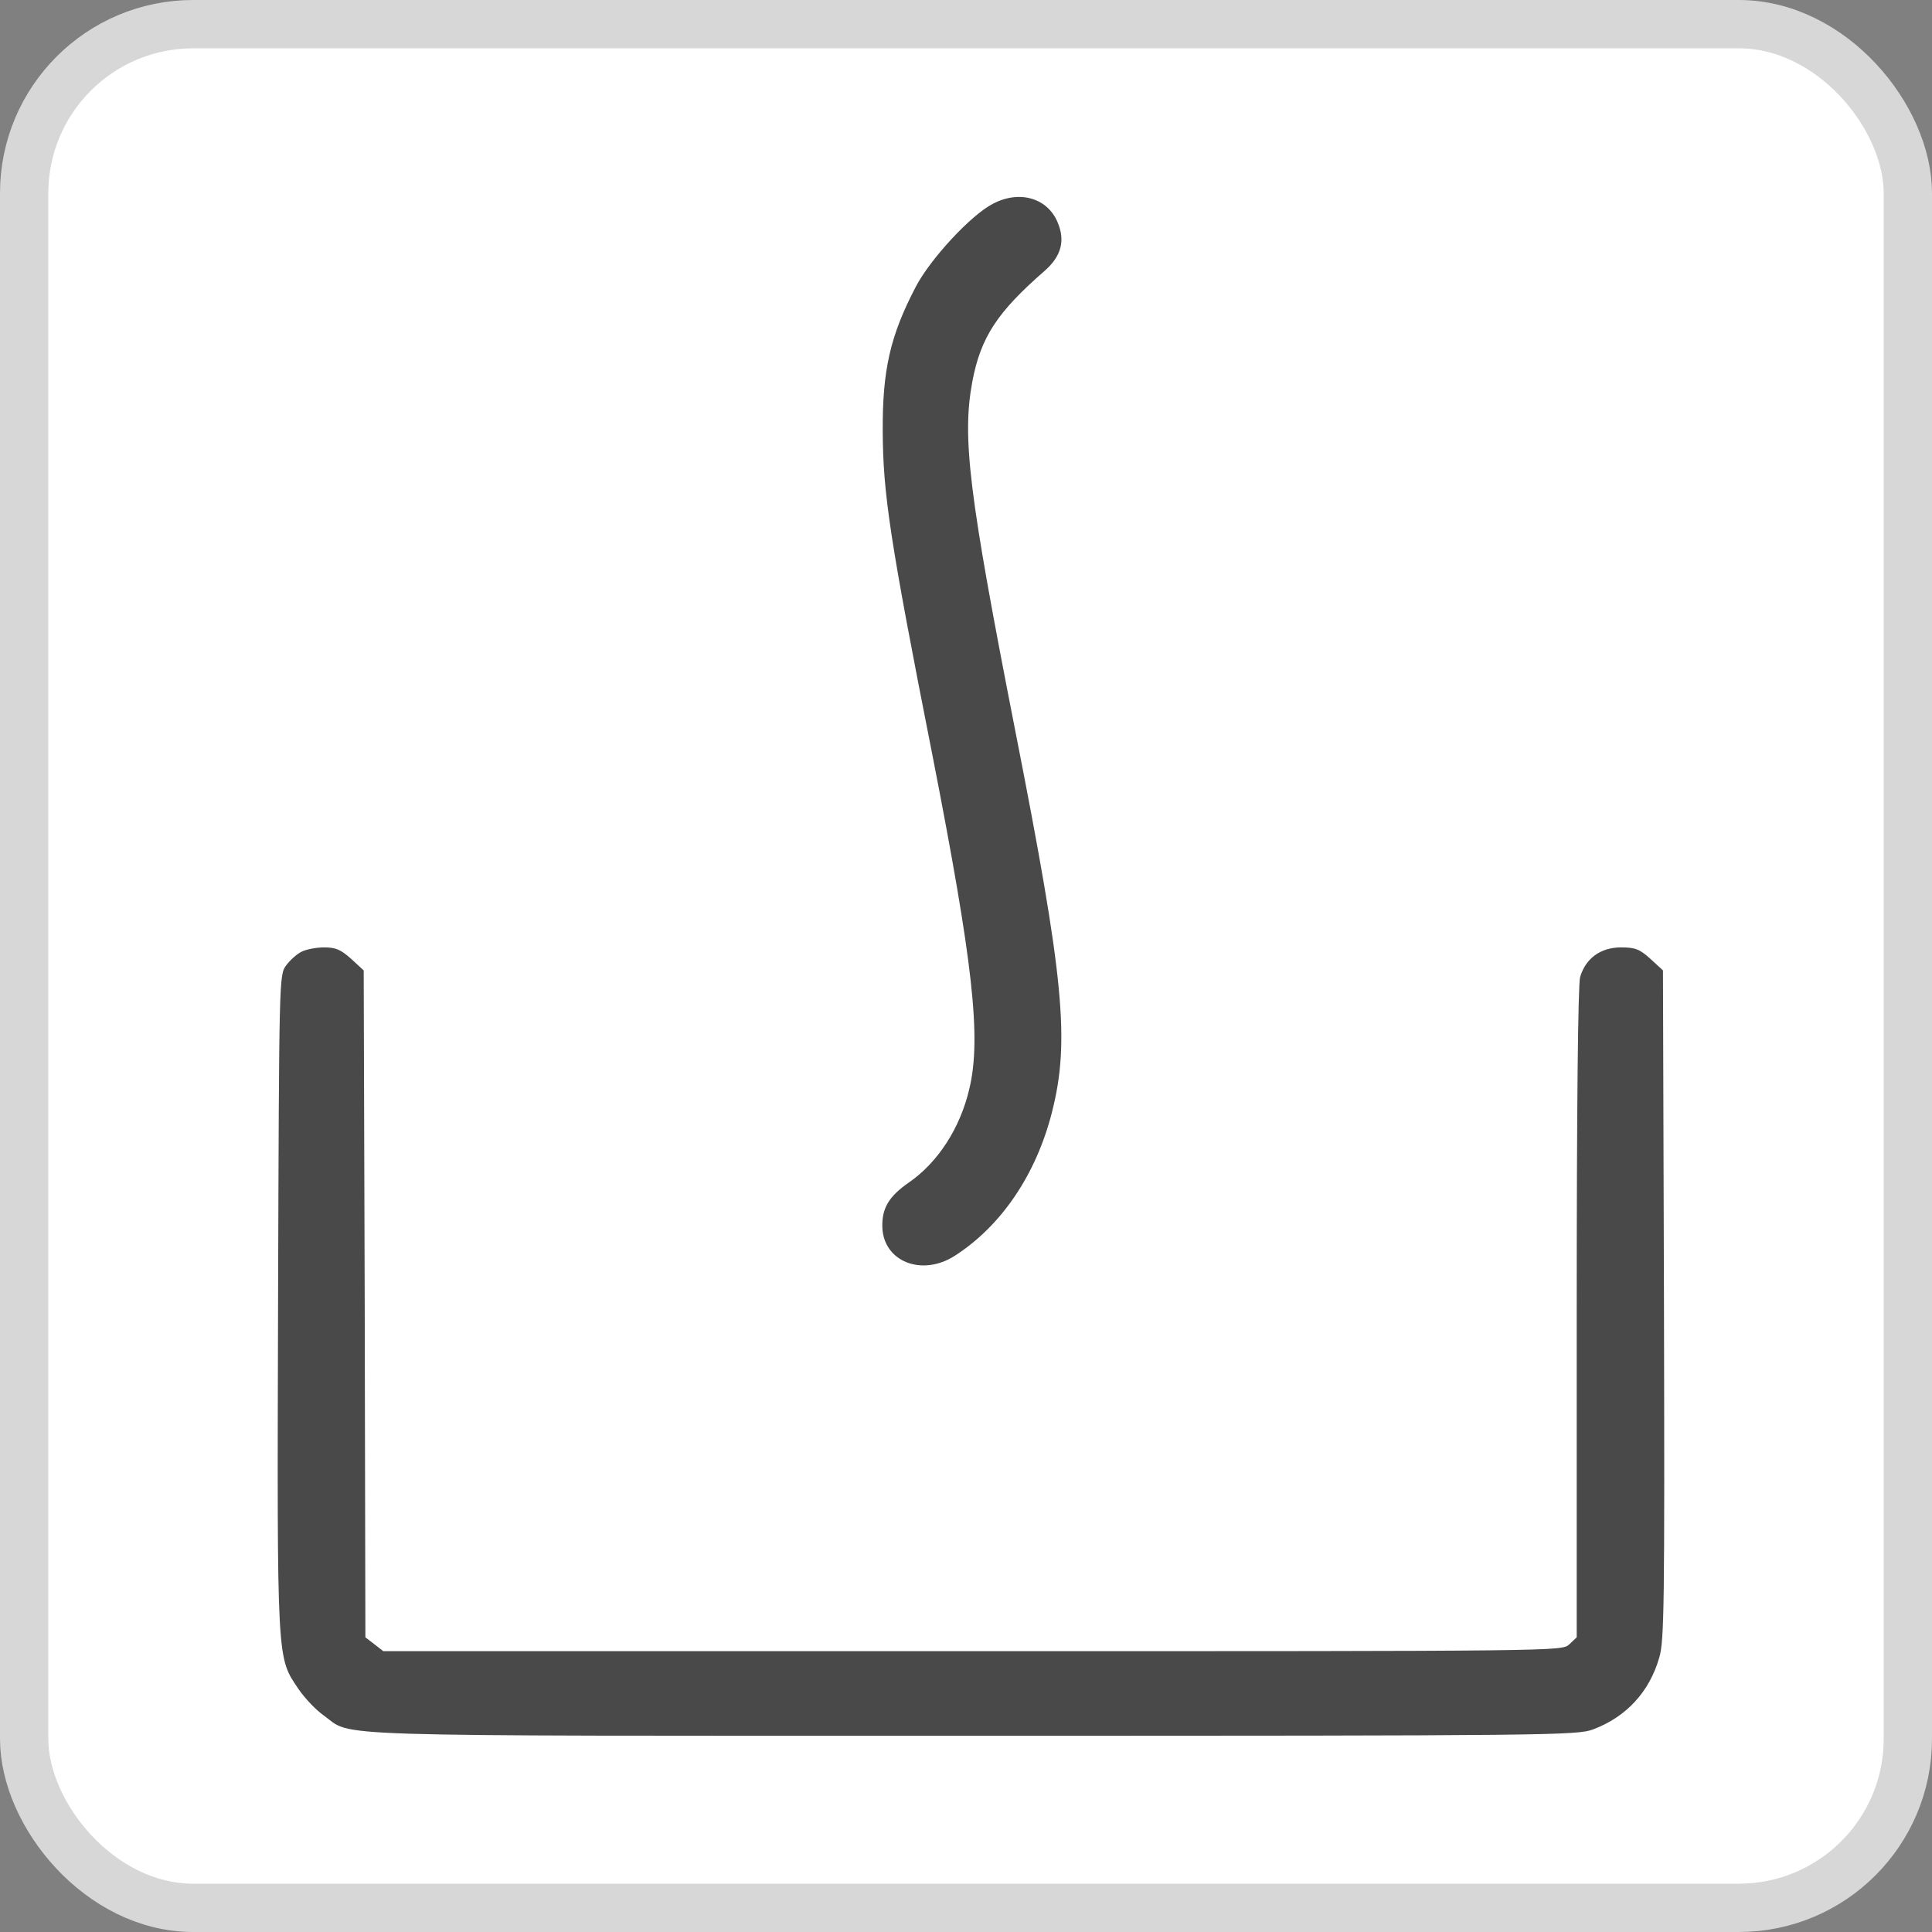 <svg width="40" height="40" viewBox="0 0 40 40" fill="none" xmlns="http://www.w3.org/2000/svg">
<rect x="0" y="0" width="40" height="40" fill="#808080" stroke="none"/>
<rect x="0.5" y="0.5" width="39" height="39" rx="3.5" fill="white"/>
<rect x="0.5" y="0.5" width="39" height="39" rx="3.5" stroke="#D7D7D7"/>
<path d="M20.559 4.218C20.104 4.449 19.263 5.359 18.962 5.934C18.43 6.95 18.268 7.664 18.276 8.932C18.282 10.221 18.423 11.174 19.305 15.636C20.146 19.937 20.321 21.485 20.069 22.543C19.88 23.356 19.417 24.07 18.815 24.484C18.402 24.771 18.255 25.016 18.268 25.415C18.297 26.123 19.088 26.431 19.761 26.004C20.727 25.387 21.449 24.323 21.778 23.034C22.156 21.555 22.03 20.259 21.015 15.104C20.055 10.207 19.915 9.058 20.132 7.895C20.307 6.978 20.65 6.459 21.631 5.605C21.974 5.303 22.058 4.981 21.897 4.603C21.687 4.098 21.106 3.93 20.559 4.218Z" fill="#494949"/>
<path d="M6.241 19.706C6.15 19.748 6.003 19.881 5.926 19.986C5.778 20.182 5.778 20.203 5.757 26.984C5.736 34.508 5.729 34.298 6.185 34.977C6.311 35.16 6.542 35.405 6.703 35.517C7.327 35.965 6.367 35.937 20.111 35.937C32.153 35.937 32.658 35.93 32.987 35.804C33.673 35.545 34.15 35.026 34.353 34.319C34.458 33.976 34.465 33.184 34.451 27.012L34.43 20.091L34.171 19.853C33.947 19.65 33.855 19.615 33.561 19.615C33.134 19.615 32.826 19.846 32.714 20.231C32.672 20.399 32.644 22.837 32.644 27.195V33.899L32.489 34.046C32.335 34.186 32.314 34.186 20.132 34.186H7.936L7.747 34.039L7.565 33.899L7.551 26.998L7.53 20.091L7.271 19.853C7.053 19.657 6.948 19.615 6.71 19.615C6.542 19.615 6.332 19.657 6.241 19.706Z" fill="#494949"/>
</svg>
